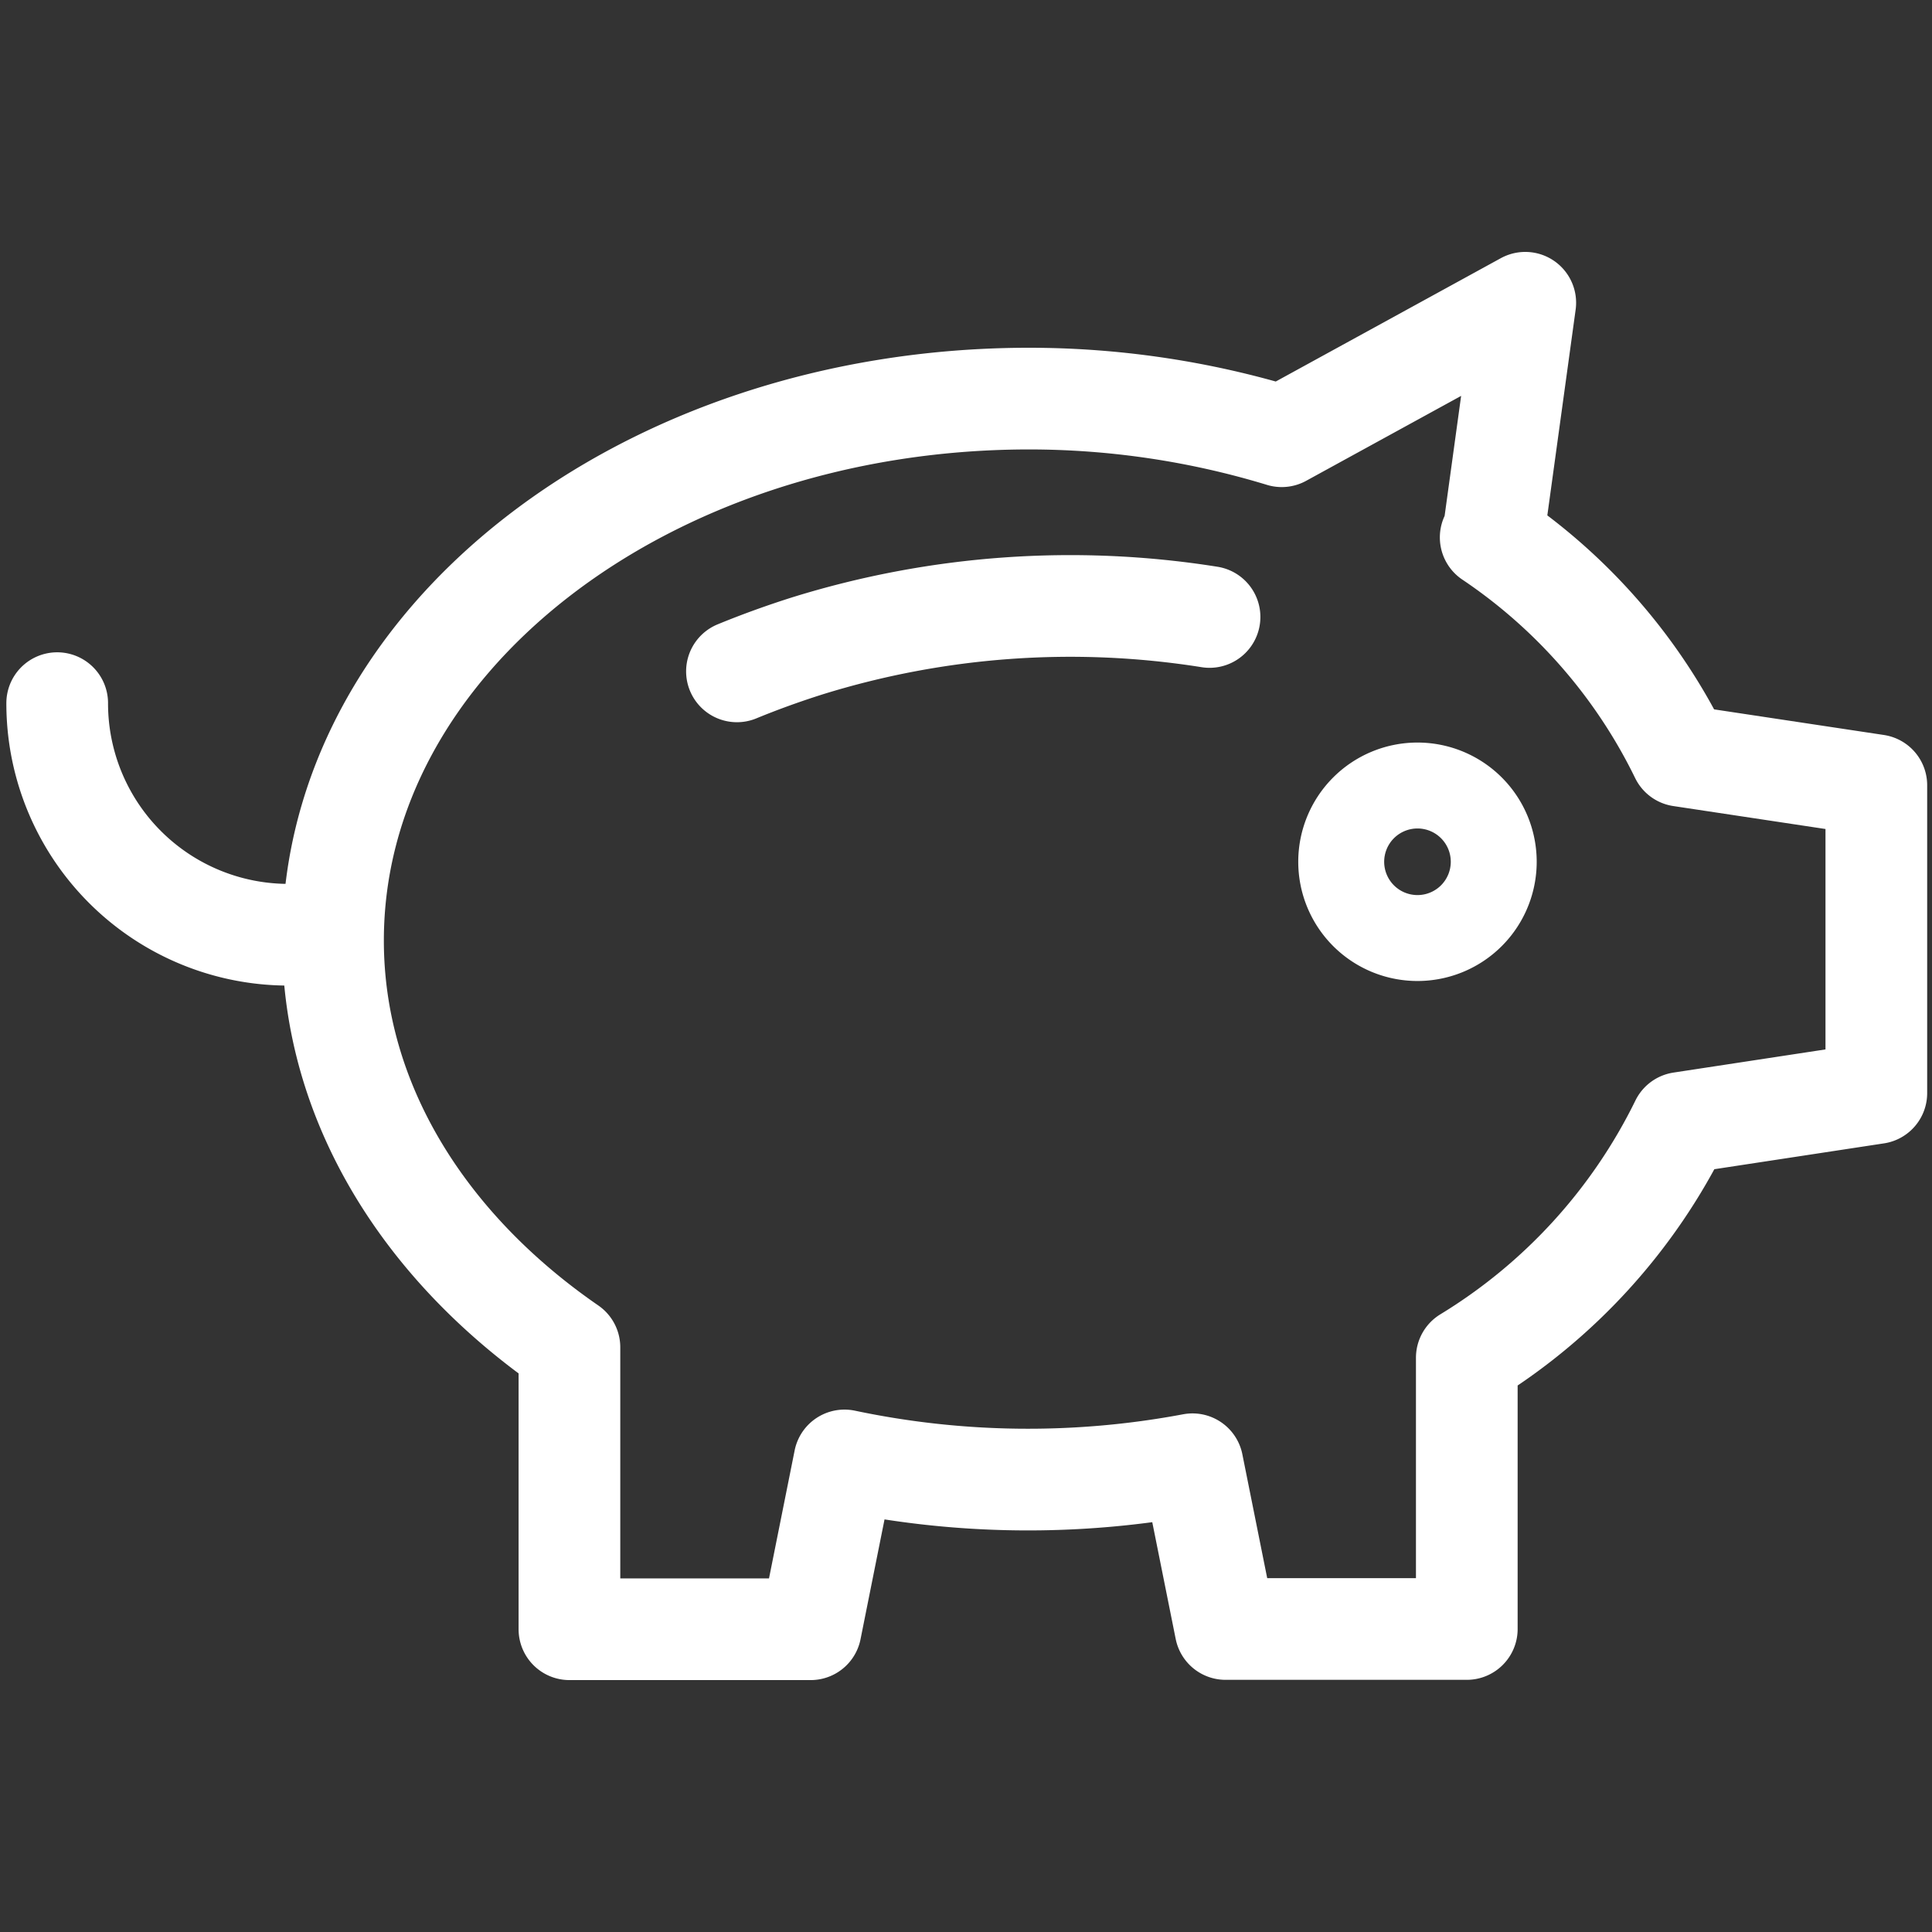 <svg id="Layer_1" data-name="Layer 1" xmlns="http://www.w3.org/2000/svg" viewBox="0 0 76 76"><rect x="0" y="0" width="76" height="76" fill="#333333" stroke="none"/><defs><style>.cls-1,.cls-2{fill:none;stroke:#fff;stroke-linecap:round;stroke-linejoin:round;}.cls-1{stroke-width:4px;}.cls-2{stroke-width:6px;}</style></defs><title>piggy-bank</title><path class="cls-1" d="M66.12,29.73a21.92,21.92,0,0,0-7.48-8.59l.09,0L60,11.91l-9.58,5.25,0,0a34.14,34.14,0,0,0-10-1.48C25.33,15.71,13.1,25.22,13.1,37c0,6.36,3.6,12.07,9.3,16V64.09h9.49l1.33-6.64a35,35,0,0,0,13.69.15l1.3,6.48h9.49V53.41a22.31,22.31,0,0,0,8.43-9.24L73.81,43V30.89Z"/><path class="cls-1" d="M47.58,24.27a34.85,34.85,0,0,0-15.83,1.14q-1.42.45-2.76,1"/><path class="cls-2" d="M57.45,33.9a1.69,1.69,0,1,1-1.69-1.69A1.69,1.69,0,0,1,57.45,33.9Z"/><path class="cls-1" d="M2.25,27.66a9.1,9.1,0,0,0,9.11,9.11"/></svg>